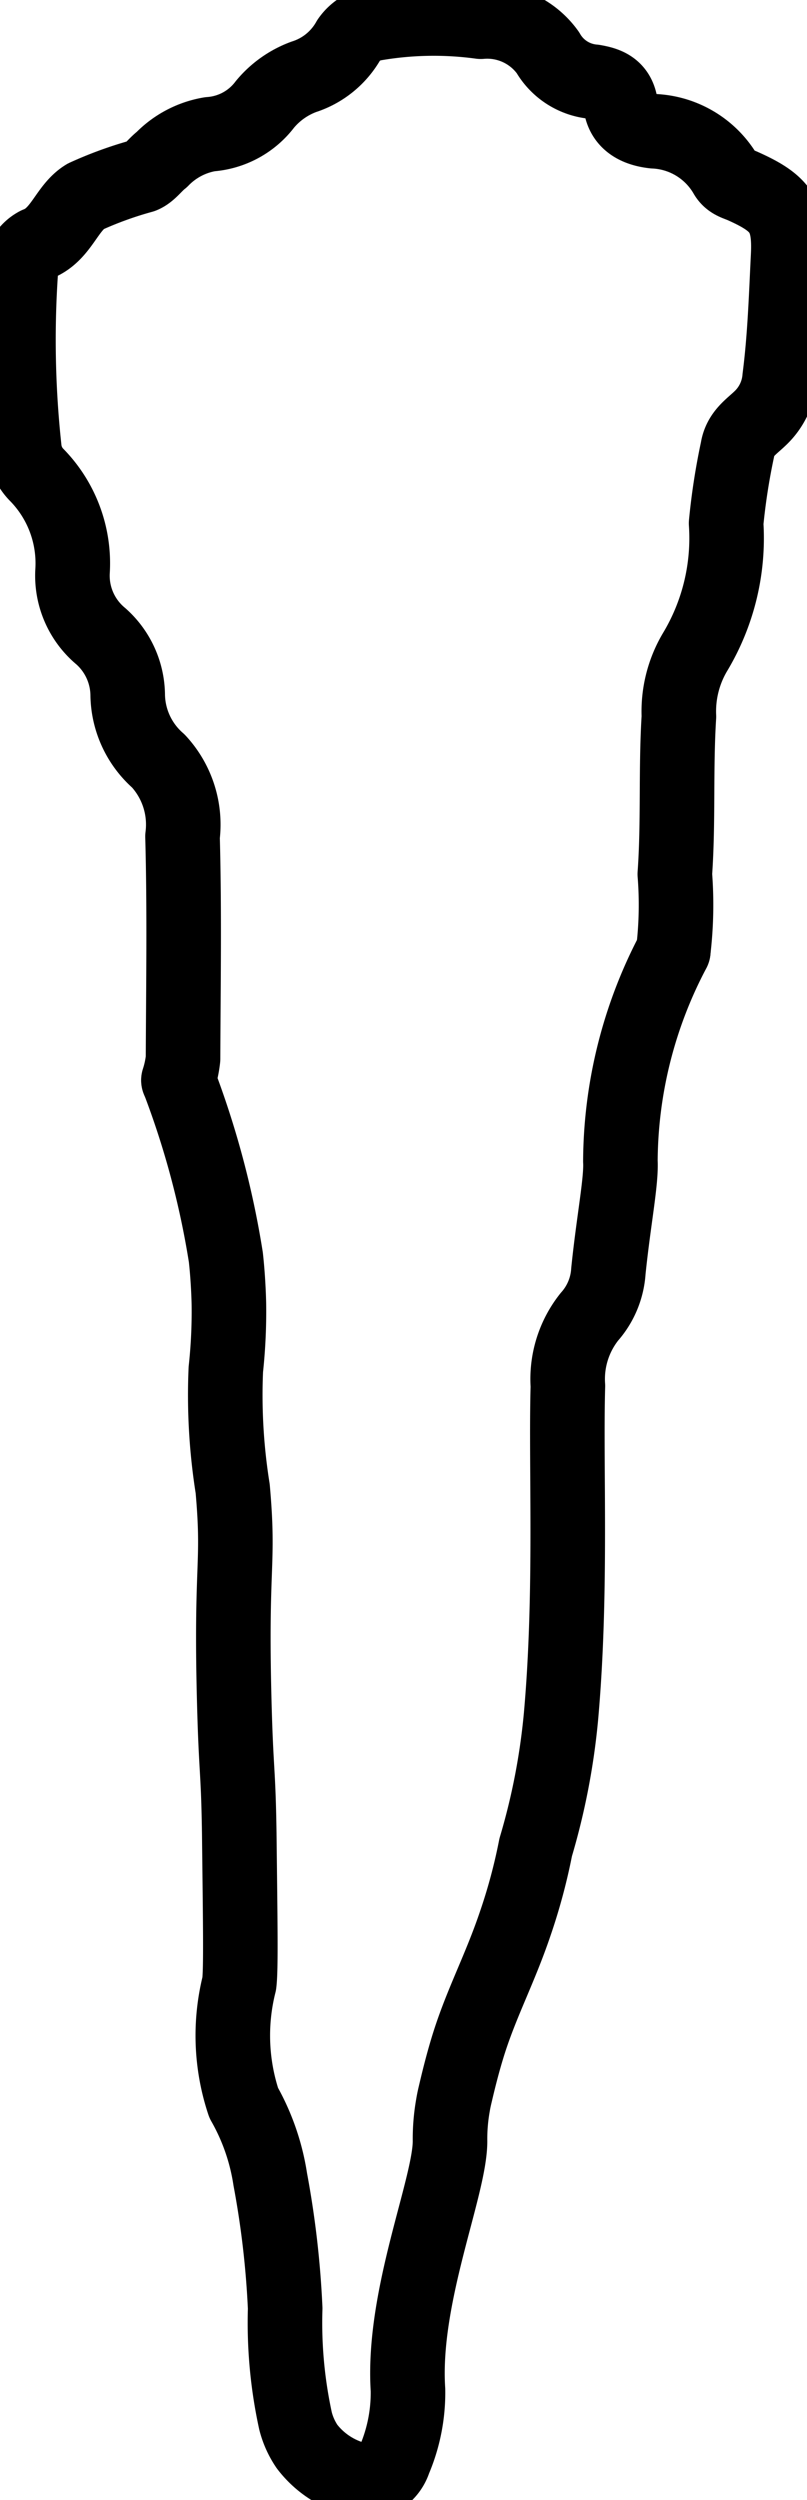 <svg id="diente_20_adulto_celular" xmlns="http://www.w3.org/2000/svg" xmlns:xlink="http://www.w3.org/1999/xlink" width="10.824" height="33.525" viewBox="0 0 10.824 33.525">
  <defs>
    <clipPath id="clip-path">
      <rect id="Rectángulo_1438" data-name="Rectángulo 1438" width="10.824" height="33.525" fill="none"/>
    </clipPath>
  </defs>
  <g id="Grupo_653" data-name="Grupo 653" transform="translate(0 0)" clip-path="url(#clip-path)">
    <path id="Trazado_852" data-name="Trazado 852" d="M9.283,13a5.217,5.217,0,0,0,.02-1.026c.05-.7.011-1.41.055-2.113A1.559,1.559,0,0,1,9.572,9a2.967,2.967,0,0,0,.419-1.73,8.75,8.75,0,0,1,.154-.995c.032-.205.185-.3.3-.411a.841.841,0,0,0,.264-.548c.07-.545.087-1.09.114-1.636s-.111-.71-.606-.932c-.082-.037-.175-.052-.232-.155a1.174,1.174,0,0,0-.962-.581c-.219-.024-.412-.114-.446-.352s-.2-.284-.361-.312A.785.785,0,0,1,7.6.957a1,1,0,0,0-.9-.414A4.669,4.669,0,0,0,5.288.566.536.536,0,0,0,4.93.789a1.061,1.061,0,0,1-.605.494,1.228,1.228,0,0,0-.52.369,1.016,1.016,0,0,1-.738.4,1.168,1.168,0,0,0-.645.34c-.093.071-.16.177-.261.218a5.069,5.069,0,0,0-.764.277c-.255.156-.323.517-.646.639a.417.417,0,0,0-.223.407A13.526,13.526,0,0,0,.579,6.274a.586.586,0,0,0,.167.348,1.694,1.694,0,0,1,.479,1.291,1.056,1.056,0,0,0,.382.873,1.07,1.07,0,0,1,.358.794,1.2,1.2,0,0,0,.411.877A1.254,1.254,0,0,1,2.7,11.469c.027.993.011,1.987.007,2.98a1.468,1.468,0,0,1-.062.289" transform="translate(-0.252 -0.252)" fill="none" stroke="#000" stroke-linecap="round" stroke-linejoin="round" stroke-width="1"/>
    <path id="Trazado_853" data-name="Trazado 853" d="M11.459,25.708a6.092,6.092,0,0,0-.71,2.82c.015.268-.092.8-.161,1.475a1.018,1.018,0,0,1-.255.612,1.341,1.341,0,0,0-.288.928c-.031,1.072.056,2.761-.092,4.425a9.093,9.093,0,0,1-.34,1.761,7.682,7.682,0,0,1-.276,1.028c-.2.591-.438,1.034-.612,1.574-.092.286-.161.581-.189.7-.01.042-.022.092-.033.16a2.58,2.58,0,0,0-.039.479c0,.616-.645,2.086-.564,3.334a2.3,2.3,0,0,1-.185.943.448.448,0,0,1-.23.266.367.367,0,0,1-.212.005,1.218,1.218,0,0,1-.727-.454,1.088,1.088,0,0,1-.154-.342,6.178,6.178,0,0,1-.139-1.51,12.428,12.428,0,0,0-.2-1.73,2.974,2.974,0,0,0-.356-1.026,2.855,2.855,0,0,1-.06-1.6c.024-.192.014-.8,0-2.02-.013-.868-.042-.8-.067-1.763-.049-1.883.071-1.811-.021-2.853a7.955,7.955,0,0,1-.092-1.6,7.194,7.194,0,0,0,.041-.877s-.005-.307-.041-.628a11.832,11.832,0,0,0-.634-2.372" transform="translate(-2.428 -12.957)" fill="none" stroke="#000" stroke-linecap="round" stroke-linejoin="round" stroke-width="1"/>
  </g>
</svg>
